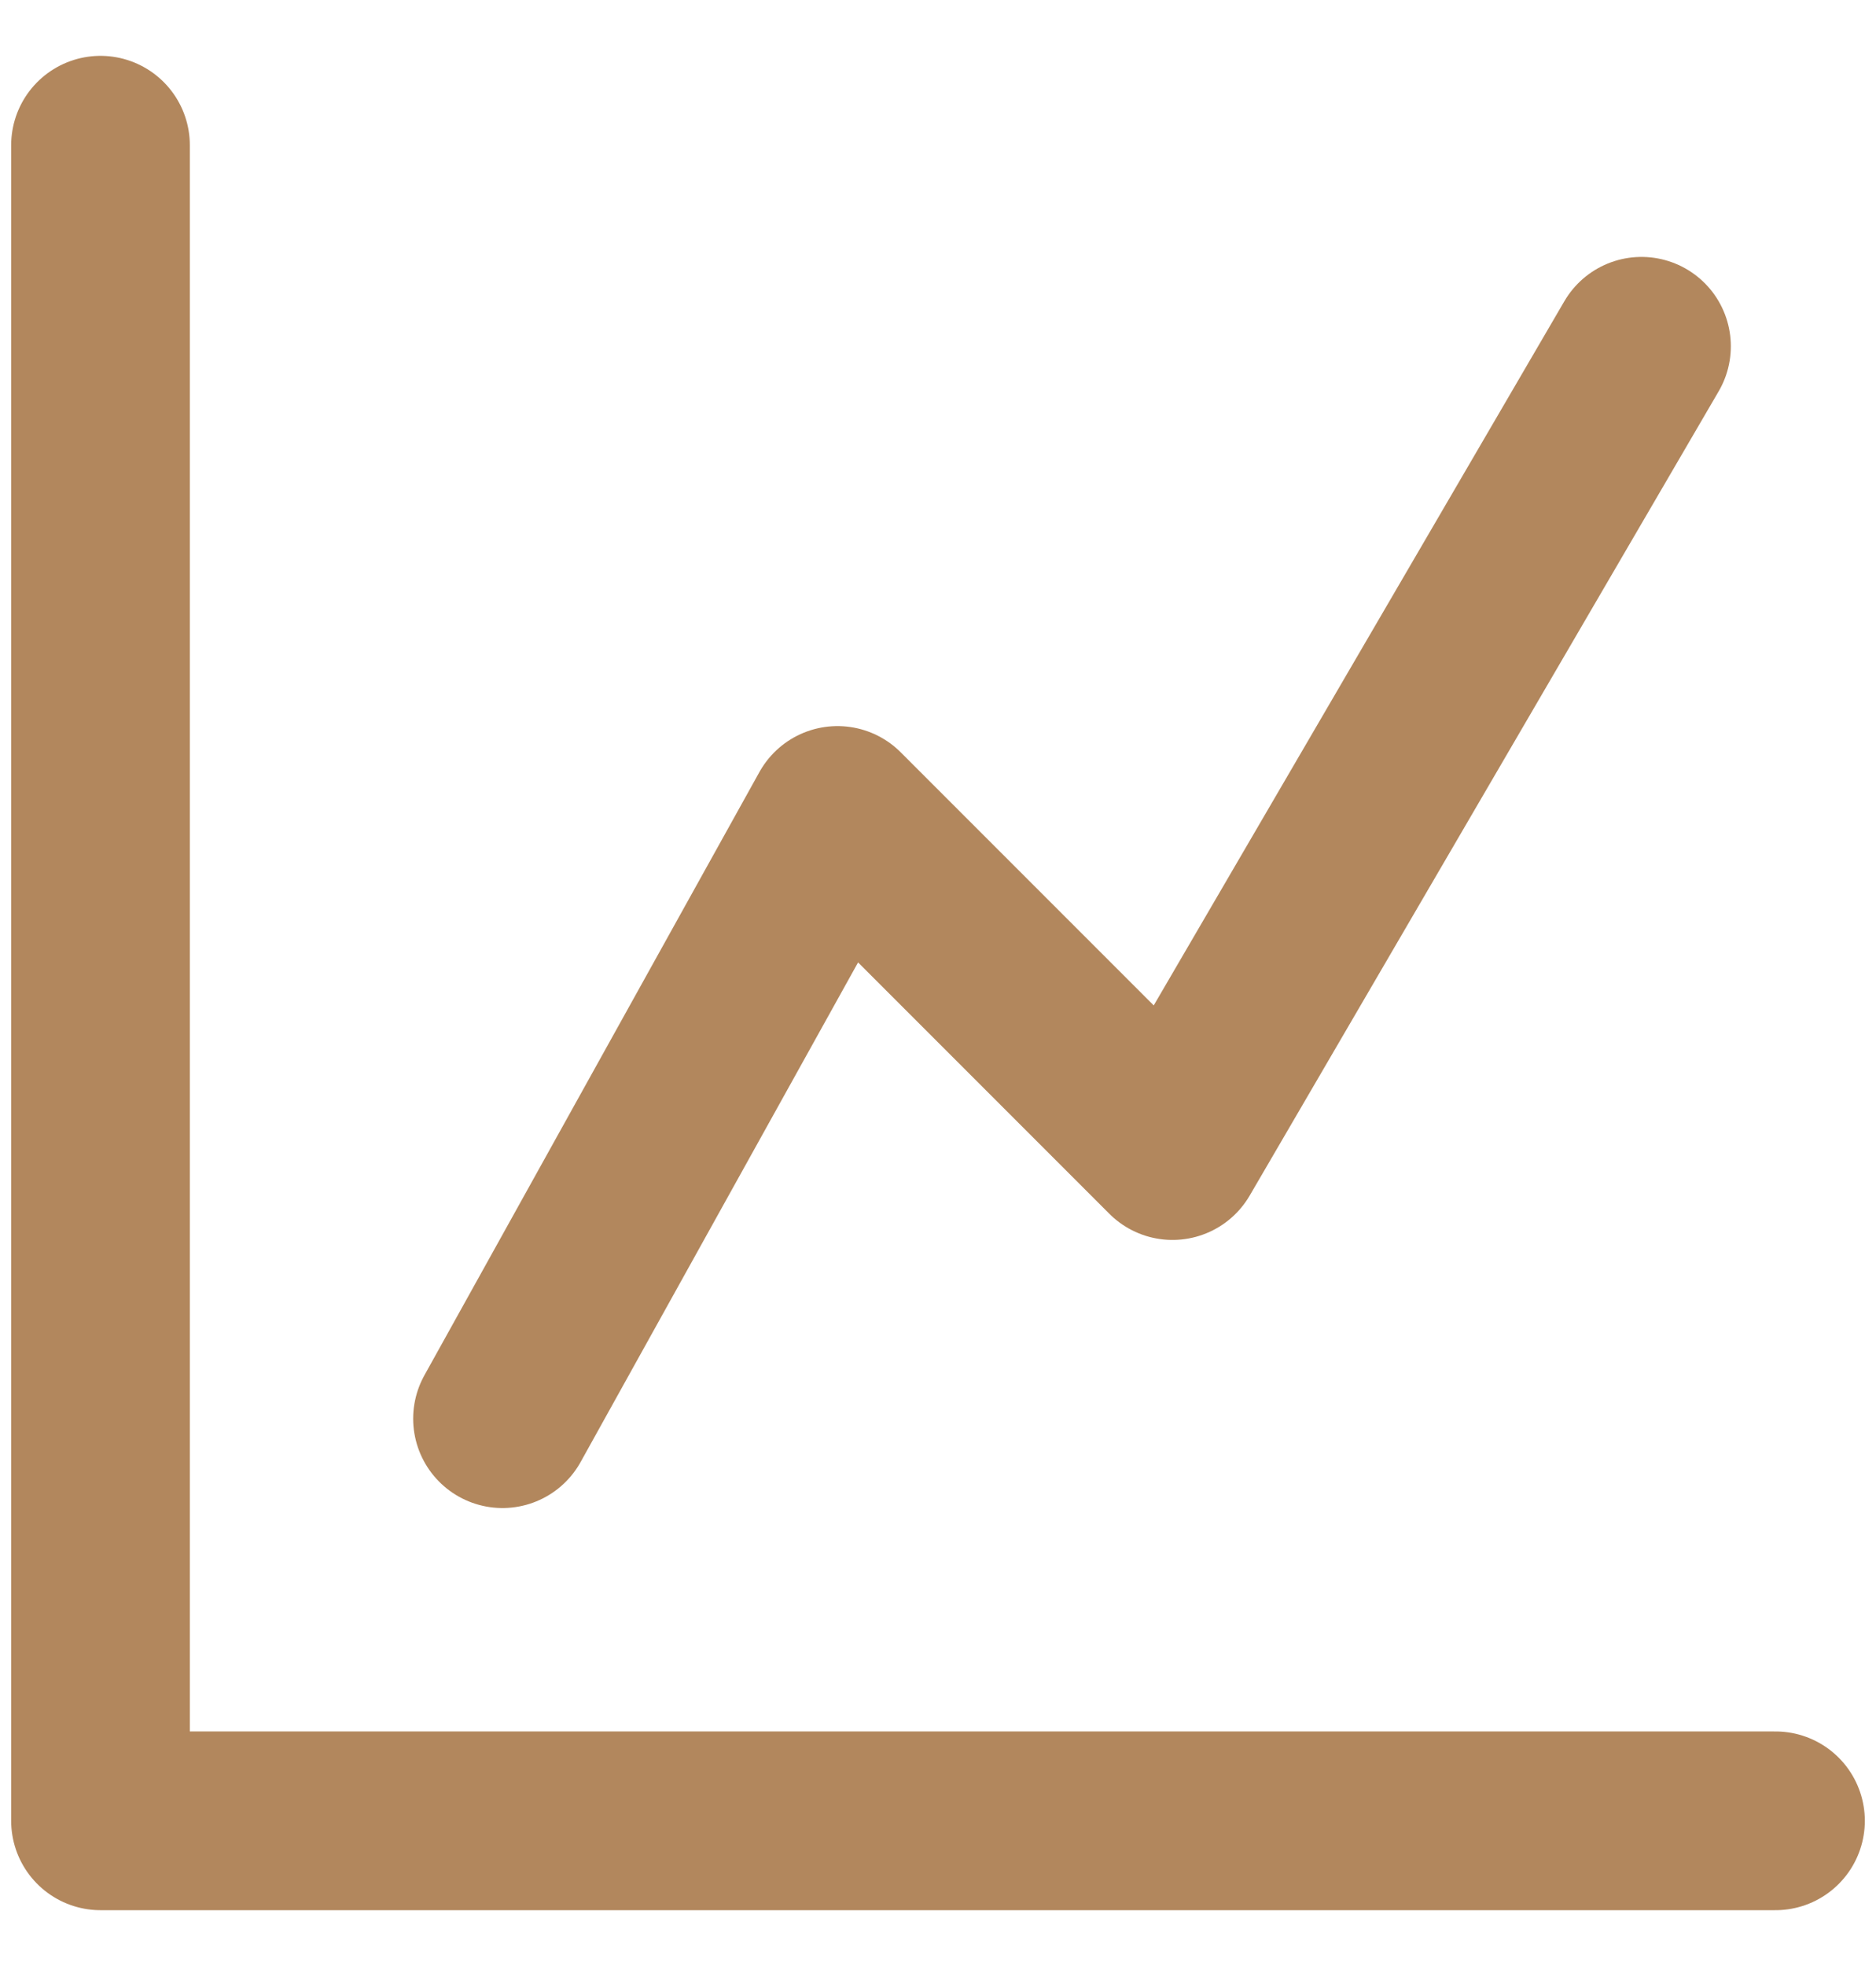 <svg width="21" height="22" viewBox="0 0 21 22" fill="none" xmlns="http://www.w3.org/2000/svg">
<path d="M5.625 15.875L9.375 9.125L13.125 12.875L18.375 3.875M1.125 1.625V20.375H19.875" stroke="#B2875D" stroke-width="2" stroke-linecap="round" stroke-linejoin="round"/>
</svg>
